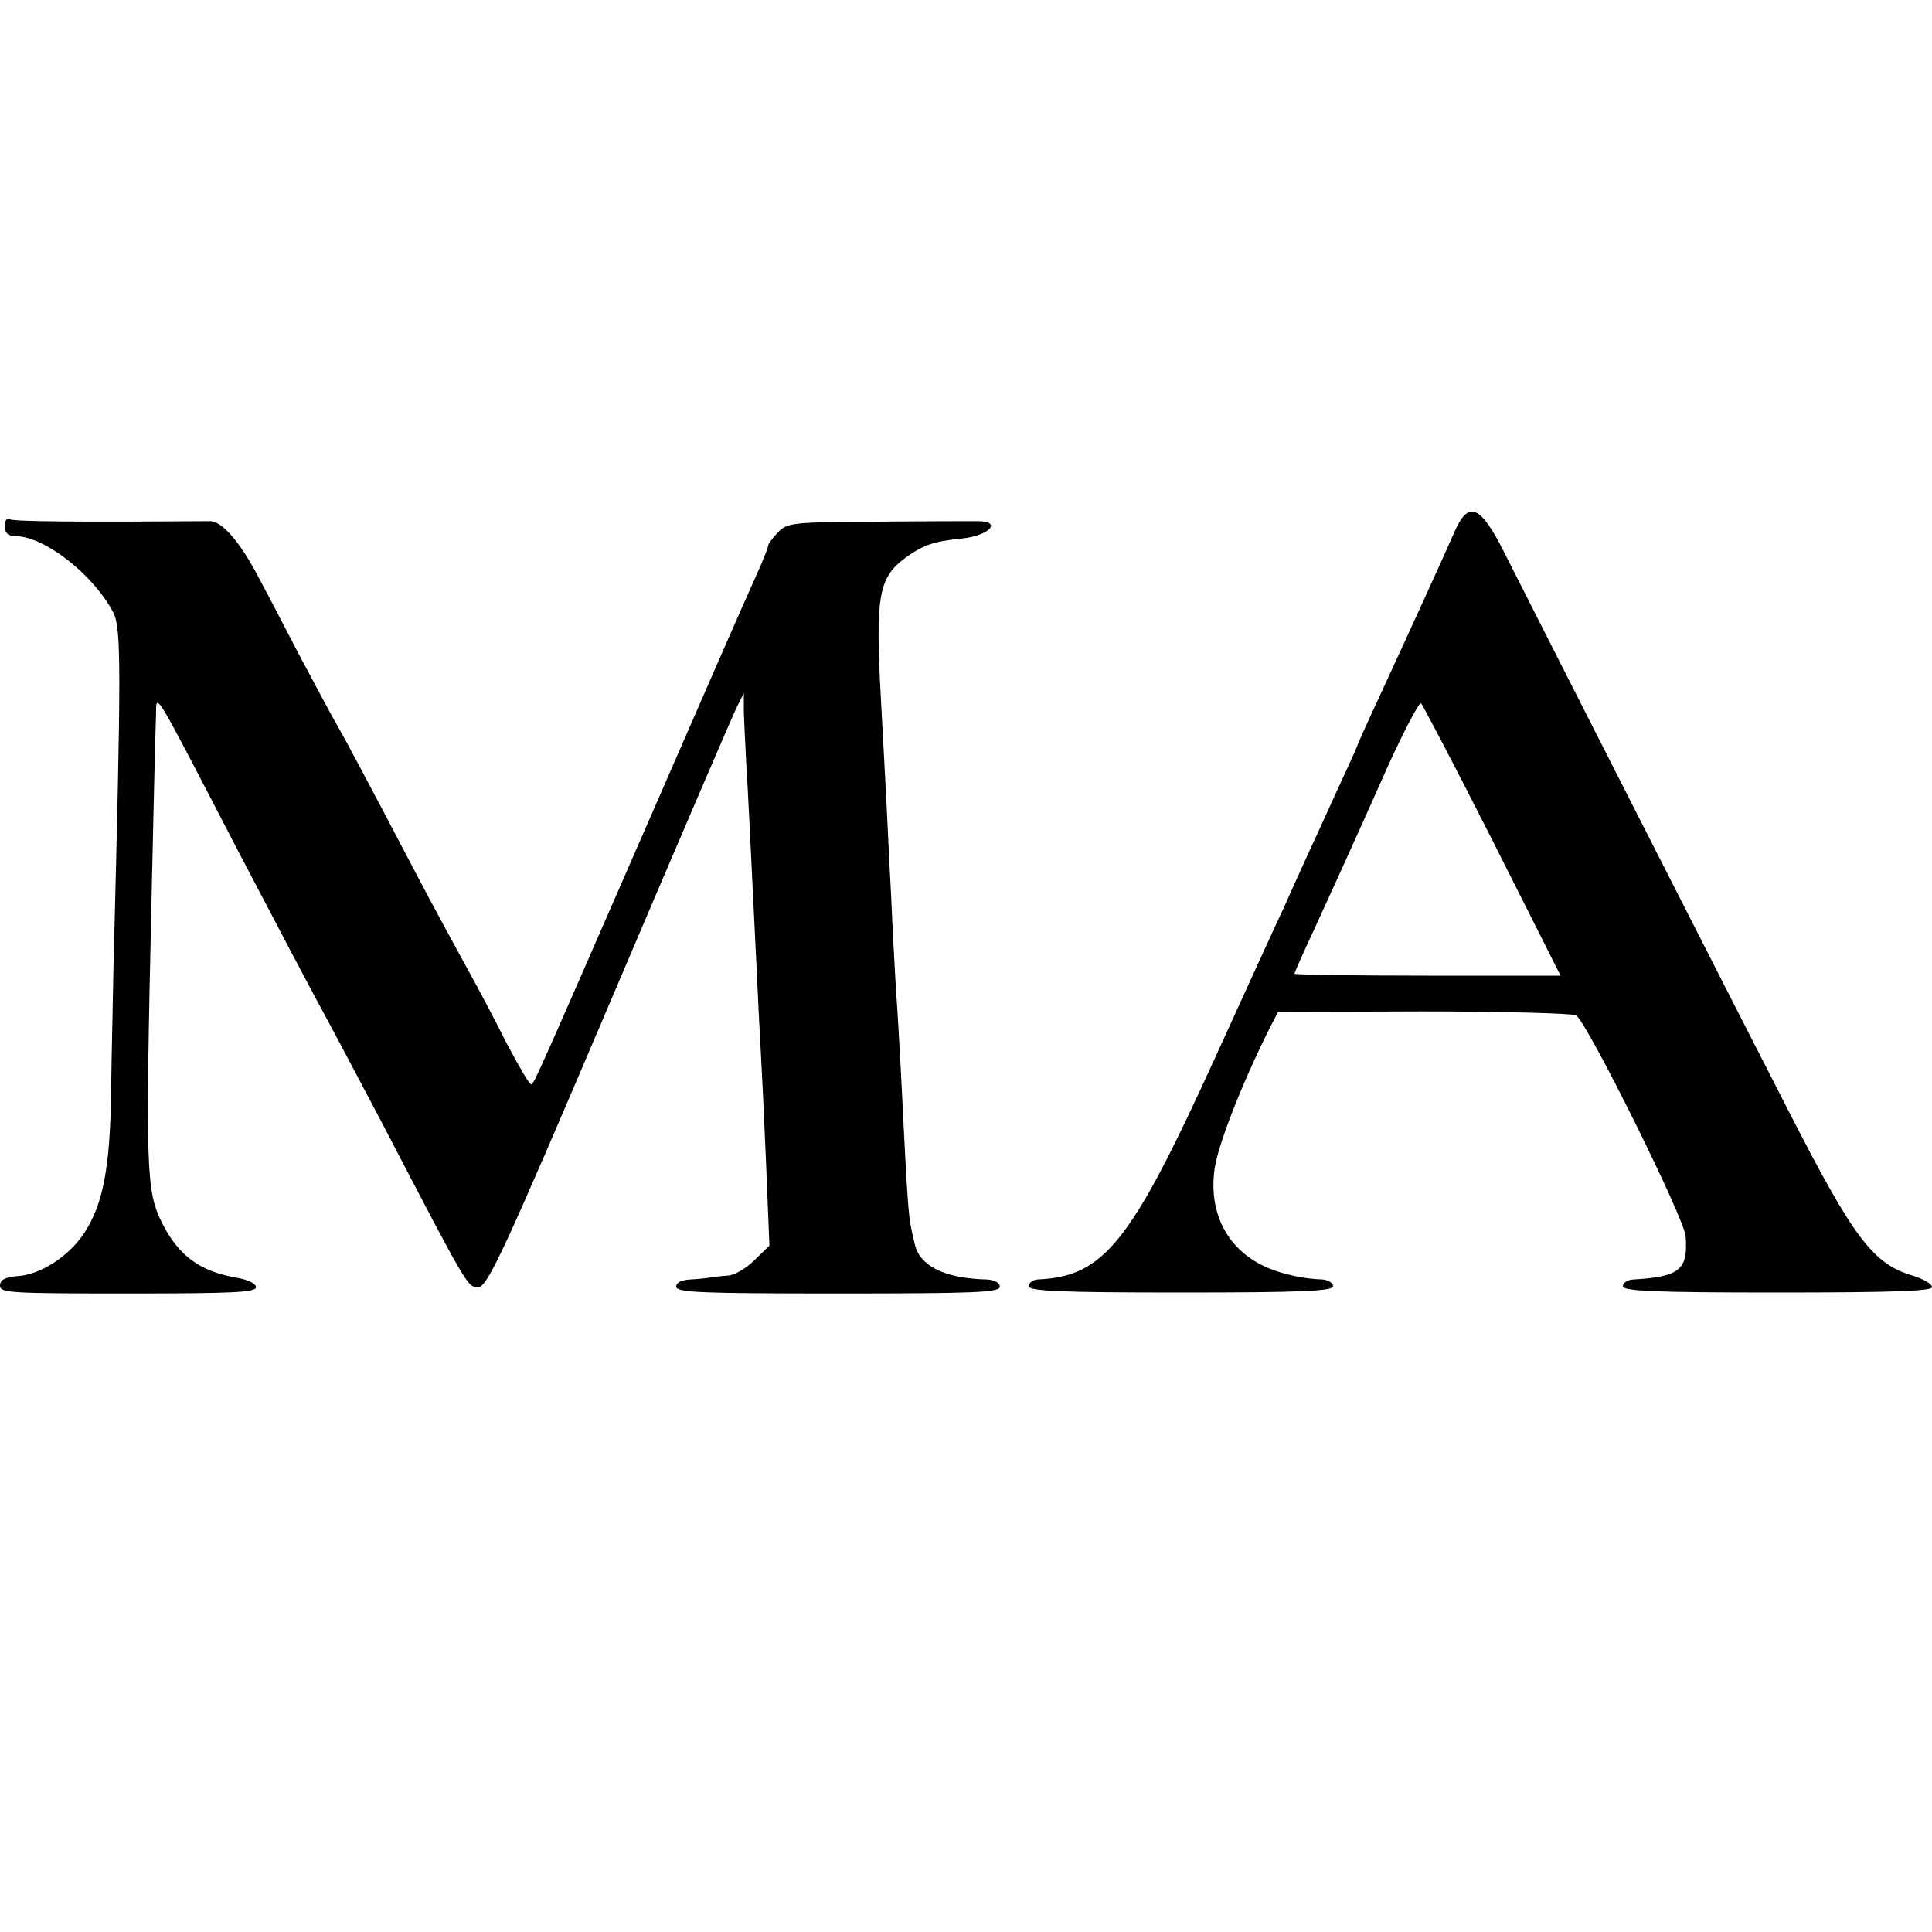 <?xml version="1.0" standalone="no"?>
<!DOCTYPE svg PUBLIC "-//W3C//DTD SVG 20010904//EN"
 "http://www.w3.org/TR/2001/REC-SVG-20010904/DTD/svg10.dtd">
<svg version="1.0" xmlns="http://www.w3.org/2000/svg"
 width="400pt" height="400pt" viewBox="0 0 400 400"
 preserveAspectRatio="xMidYMid meet">
<g transform="translate(0,400) scale(0.1,-0.1)"
fill="#000000" stroke="none">
<path d="M3011 2898 c-20 -46 -94 -208 -160 -351 -23 -49 -41 -90 -41 -91 0
-2 -21 -48 -46 -102 -25 -55 -51 -112 -59 -129 -7 -16 -28 -61 -45 -100 -18
-38 -82 -178 -142 -310 -177 -389 -232 -458 -370 -464 -10 -1 -18 -7 -18 -14
0 -10 65 -13 315 -13 249 0 315 3 315 13 0 7 -10 13 -22 14 -36 1 -80 10 -113
24 -80 34 -122 108 -111 200 5 49 57 181 114 295 l18 35 299 1 c165 0 308 -4
318 -8 21 -11 225 -421 227 -458 5 -69 -12 -83 -107 -89 -13 0 -23 -7 -23 -14
0 -10 66 -13 320 -13 235 0 320 3 320 11 0 7 -18 17 -40 24 -82 24 -122 77
-257 341 -82 159 -489 959 -588 1155 -50 100 -75 110 -104 43z m79 -638 l141
-280 -276 0 c-151 0 -275 2 -275 4 0 2 18 43 41 92 47 103 73 159 154 341 33
72 63 129 67 127 3 -2 70 -130 148 -284z"/>
<path d="M10 2911 c0 -15 7 -21 23 -21 60 -1 161 -80 202 -159 16 -33 16 -112
0 -731 -1 -63 -4 -180 -5 -260 -2 -159 -17 -233 -55 -292 -32 -49 -91 -87
-138 -90 -27 -2 -37 -8 -37 -20 0 -15 25 -16 265 -16 213 0 265 2 265 13 0 8
-18 16 -42 20 -74 13 -118 45 -152 112 -34 68 -35 108 -22 683 4 184 8 350 9
368 1 49 -10 67 169 -278 78 -149 152 -290 193 -365 18 -33 65 -123 106 -200
178 -342 177 -340 199 -340 19 0 53 73 271 585 137 322 256 599 264 615 l15
30 0 -40 c1 -22 3 -69 5 -105 4 -62 8 -153 21 -415 3 -66 7 -147 9 -180 2 -33
7 -137 11 -232 l7 -172 -31 -30 c-17 -17 -42 -32 -56 -32 -14 -1 -30 -3 -36
-4 -5 -1 -23 -3 -40 -4 -19 -1 -30 -6 -30 -15 0 -12 53 -14 335 -14 282 0 335
2 335 14 0 8 -11 14 -27 15 -87 2 -139 28 -149 73 -14 59 -13 43 -29 361 -3
55 -7 129 -10 165 -2 36 -7 124 -10 195 -4 72 -8 162 -10 200 -2 39 -7 131
-11 205 -12 216 -5 253 49 294 37 27 58 35 118 41 58 6 85 36 33 36 -11 0
-103 0 -207 -1 -177 -1 -188 -2 -207 -23 -11 -11 -20 -24 -20 -28 0 -4 -13
-36 -29 -71 -16 -35 -108 -245 -205 -468 -247 -566 -249 -571 -256 -575 -3 -2
-25 36 -50 83 -24 48 -60 116 -80 152 -20 36 -65 119 -100 185 -120 229 -153
290 -170 320 -10 17 -46 84 -81 150 -34 66 -74 142 -88 168 -36 67 -72 108
-96 108 -265 -2 -408 -1 -415 4 -6 3 -10 -3 -10 -14z"/>
</g>
</svg>
